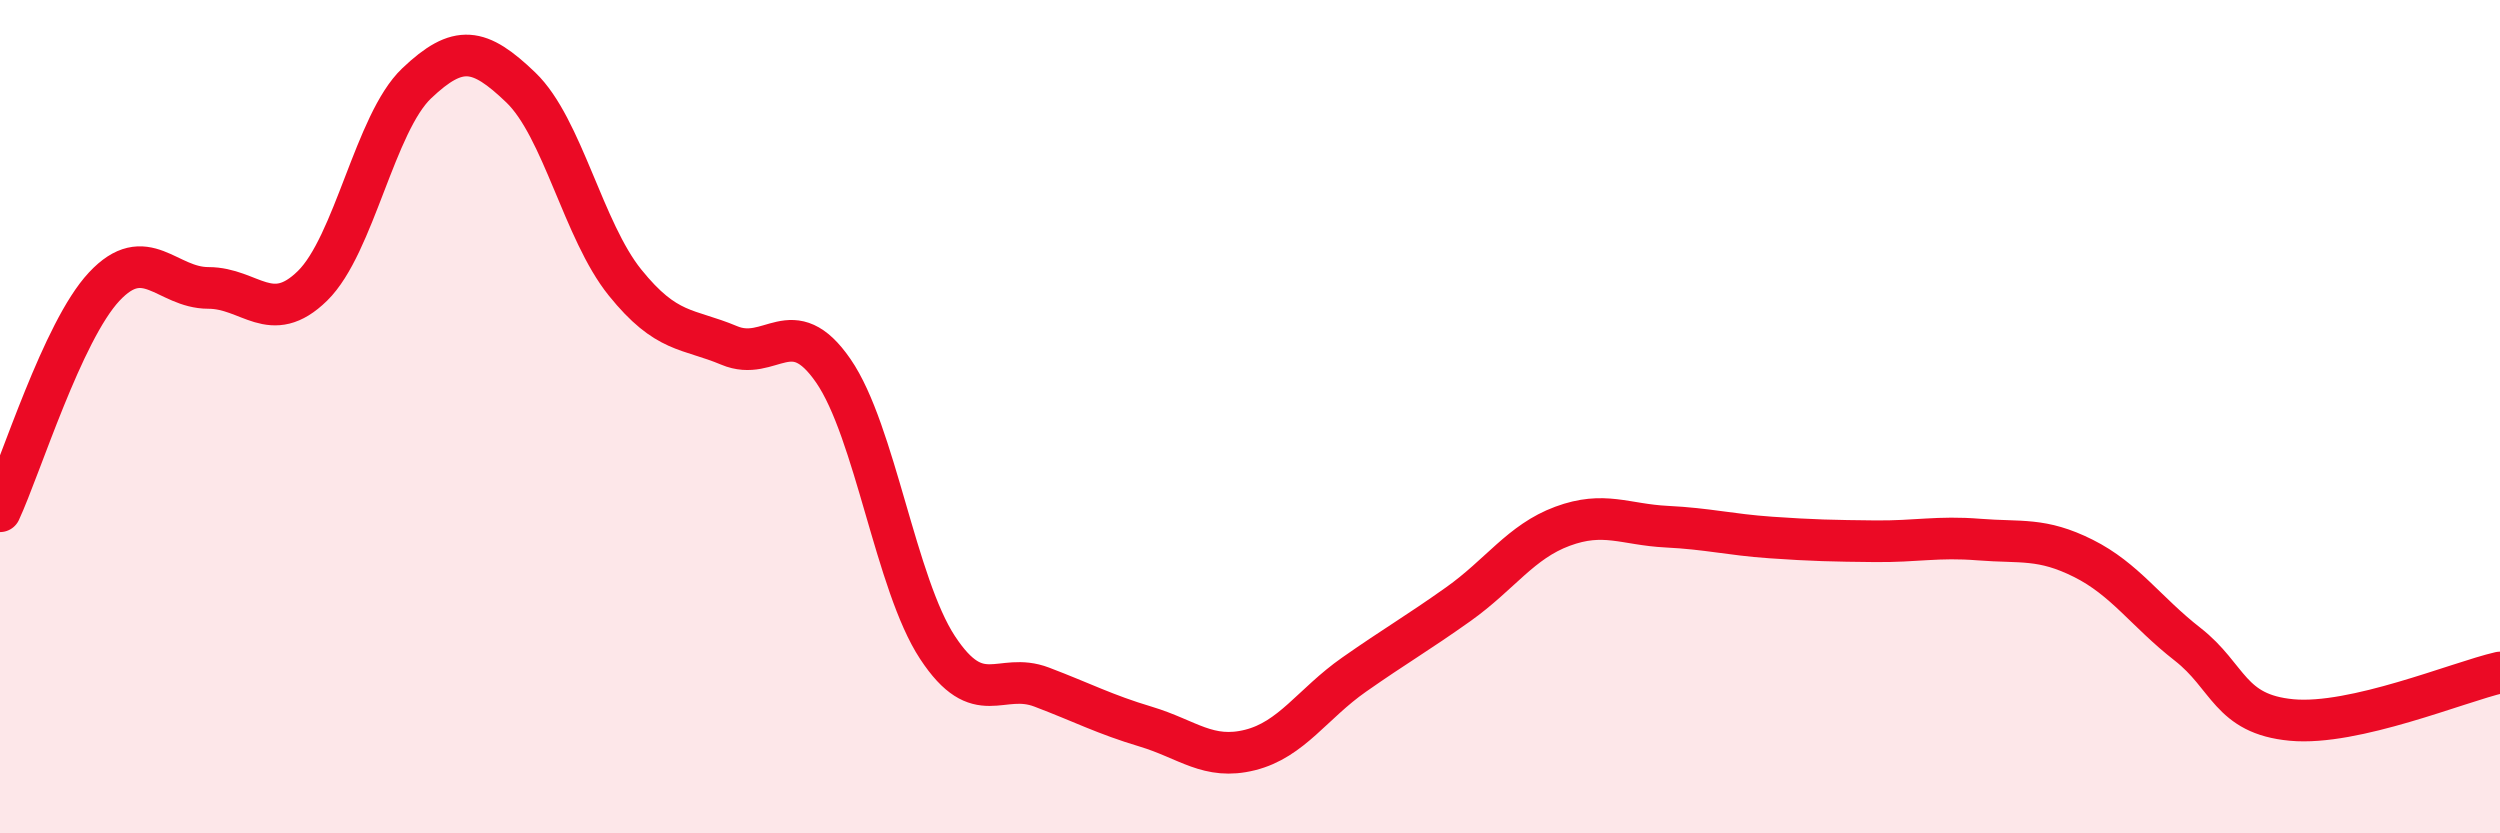 
    <svg width="60" height="20" viewBox="0 0 60 20" xmlns="http://www.w3.org/2000/svg">
      <path
        d="M 0,12.27 C 0.5,11.19 1.5,7.95 2.5,6.88 C 3.5,5.81 4,6.91 5,6.91 C 6,6.91 6.5,7.84 7.5,6.86 C 8.5,5.88 9,2.95 10,2 C 11,1.05 11.5,1.14 12.5,2.1 C 13.5,3.06 14,5.54 15,6.78 C 16,8.02 16.5,7.87 17.5,8.29 C 18.5,8.71 19,7.45 20,8.9 C 21,10.35 21.5,14.02 22.5,15.54 C 23.5,17.06 24,16.11 25,16.49 C 26,16.87 26.5,17.14 27.5,17.44 C 28.5,17.74 29,18.25 30,18 C 31,17.75 31.5,16.89 32.5,16.19 C 33.5,15.49 34,15.21 35,14.5 C 36,13.79 36.5,13 37.5,12.63 C 38.5,12.26 39,12.59 40,12.64 C 41,12.69 41.5,12.83 42.5,12.9 C 43.5,12.97 44,12.98 45,12.99 C 46,13 46.5,12.87 47.5,12.95 C 48.5,13.03 49,12.9 50,13.4 C 51,13.9 51.5,14.68 52.5,15.46 C 53.5,16.24 53.5,17.14 55,17.28 C 56.5,17.42 59,16.37 60,16.14L60 20L0 20Z"
        fill="#EB0A25"
        opacity="0.1"
        stroke-linecap="round"
        stroke-linejoin="round"
      />
      <path
        d="M 0,12.27 C 0.5,11.19 1.5,7.95 2.5,6.88 C 3.5,5.81 4,6.91 5,6.91 C 6,6.91 6.5,7.84 7.5,6.86 C 8.5,5.88 9,2.95 10,2 C 11,1.05 11.5,1.14 12.5,2.1 C 13.5,3.06 14,5.54 15,6.78 C 16,8.02 16.5,7.87 17.5,8.29 C 18.5,8.71 19,7.45 20,8.9 C 21,10.35 21.5,14.02 22.5,15.54 C 23.5,17.06 24,16.11 25,16.49 C 26,16.87 26.5,17.14 27.5,17.44 C 28.5,17.74 29,18.25 30,18 C 31,17.75 31.5,16.89 32.5,16.19 C 33.5,15.49 34,15.21 35,14.5 C 36,13.79 36.5,13 37.5,12.63 C 38.5,12.26 39,12.59 40,12.64 C 41,12.69 41.5,12.83 42.5,12.9 C 43.5,12.97 44,12.98 45,12.99 C 46,13 46.5,12.87 47.5,12.95 C 48.5,13.03 49,12.9 50,13.4 C 51,13.9 51.5,14.68 52.5,15.46 C 53.5,16.24 53.5,17.14 55,17.28 C 56.5,17.42 59,16.37 60,16.14"
        stroke="#EB0A25"
        stroke-width="1"
        fill="none"
        stroke-linecap="round"
        stroke-linejoin="round"
      />
    </svg>
  